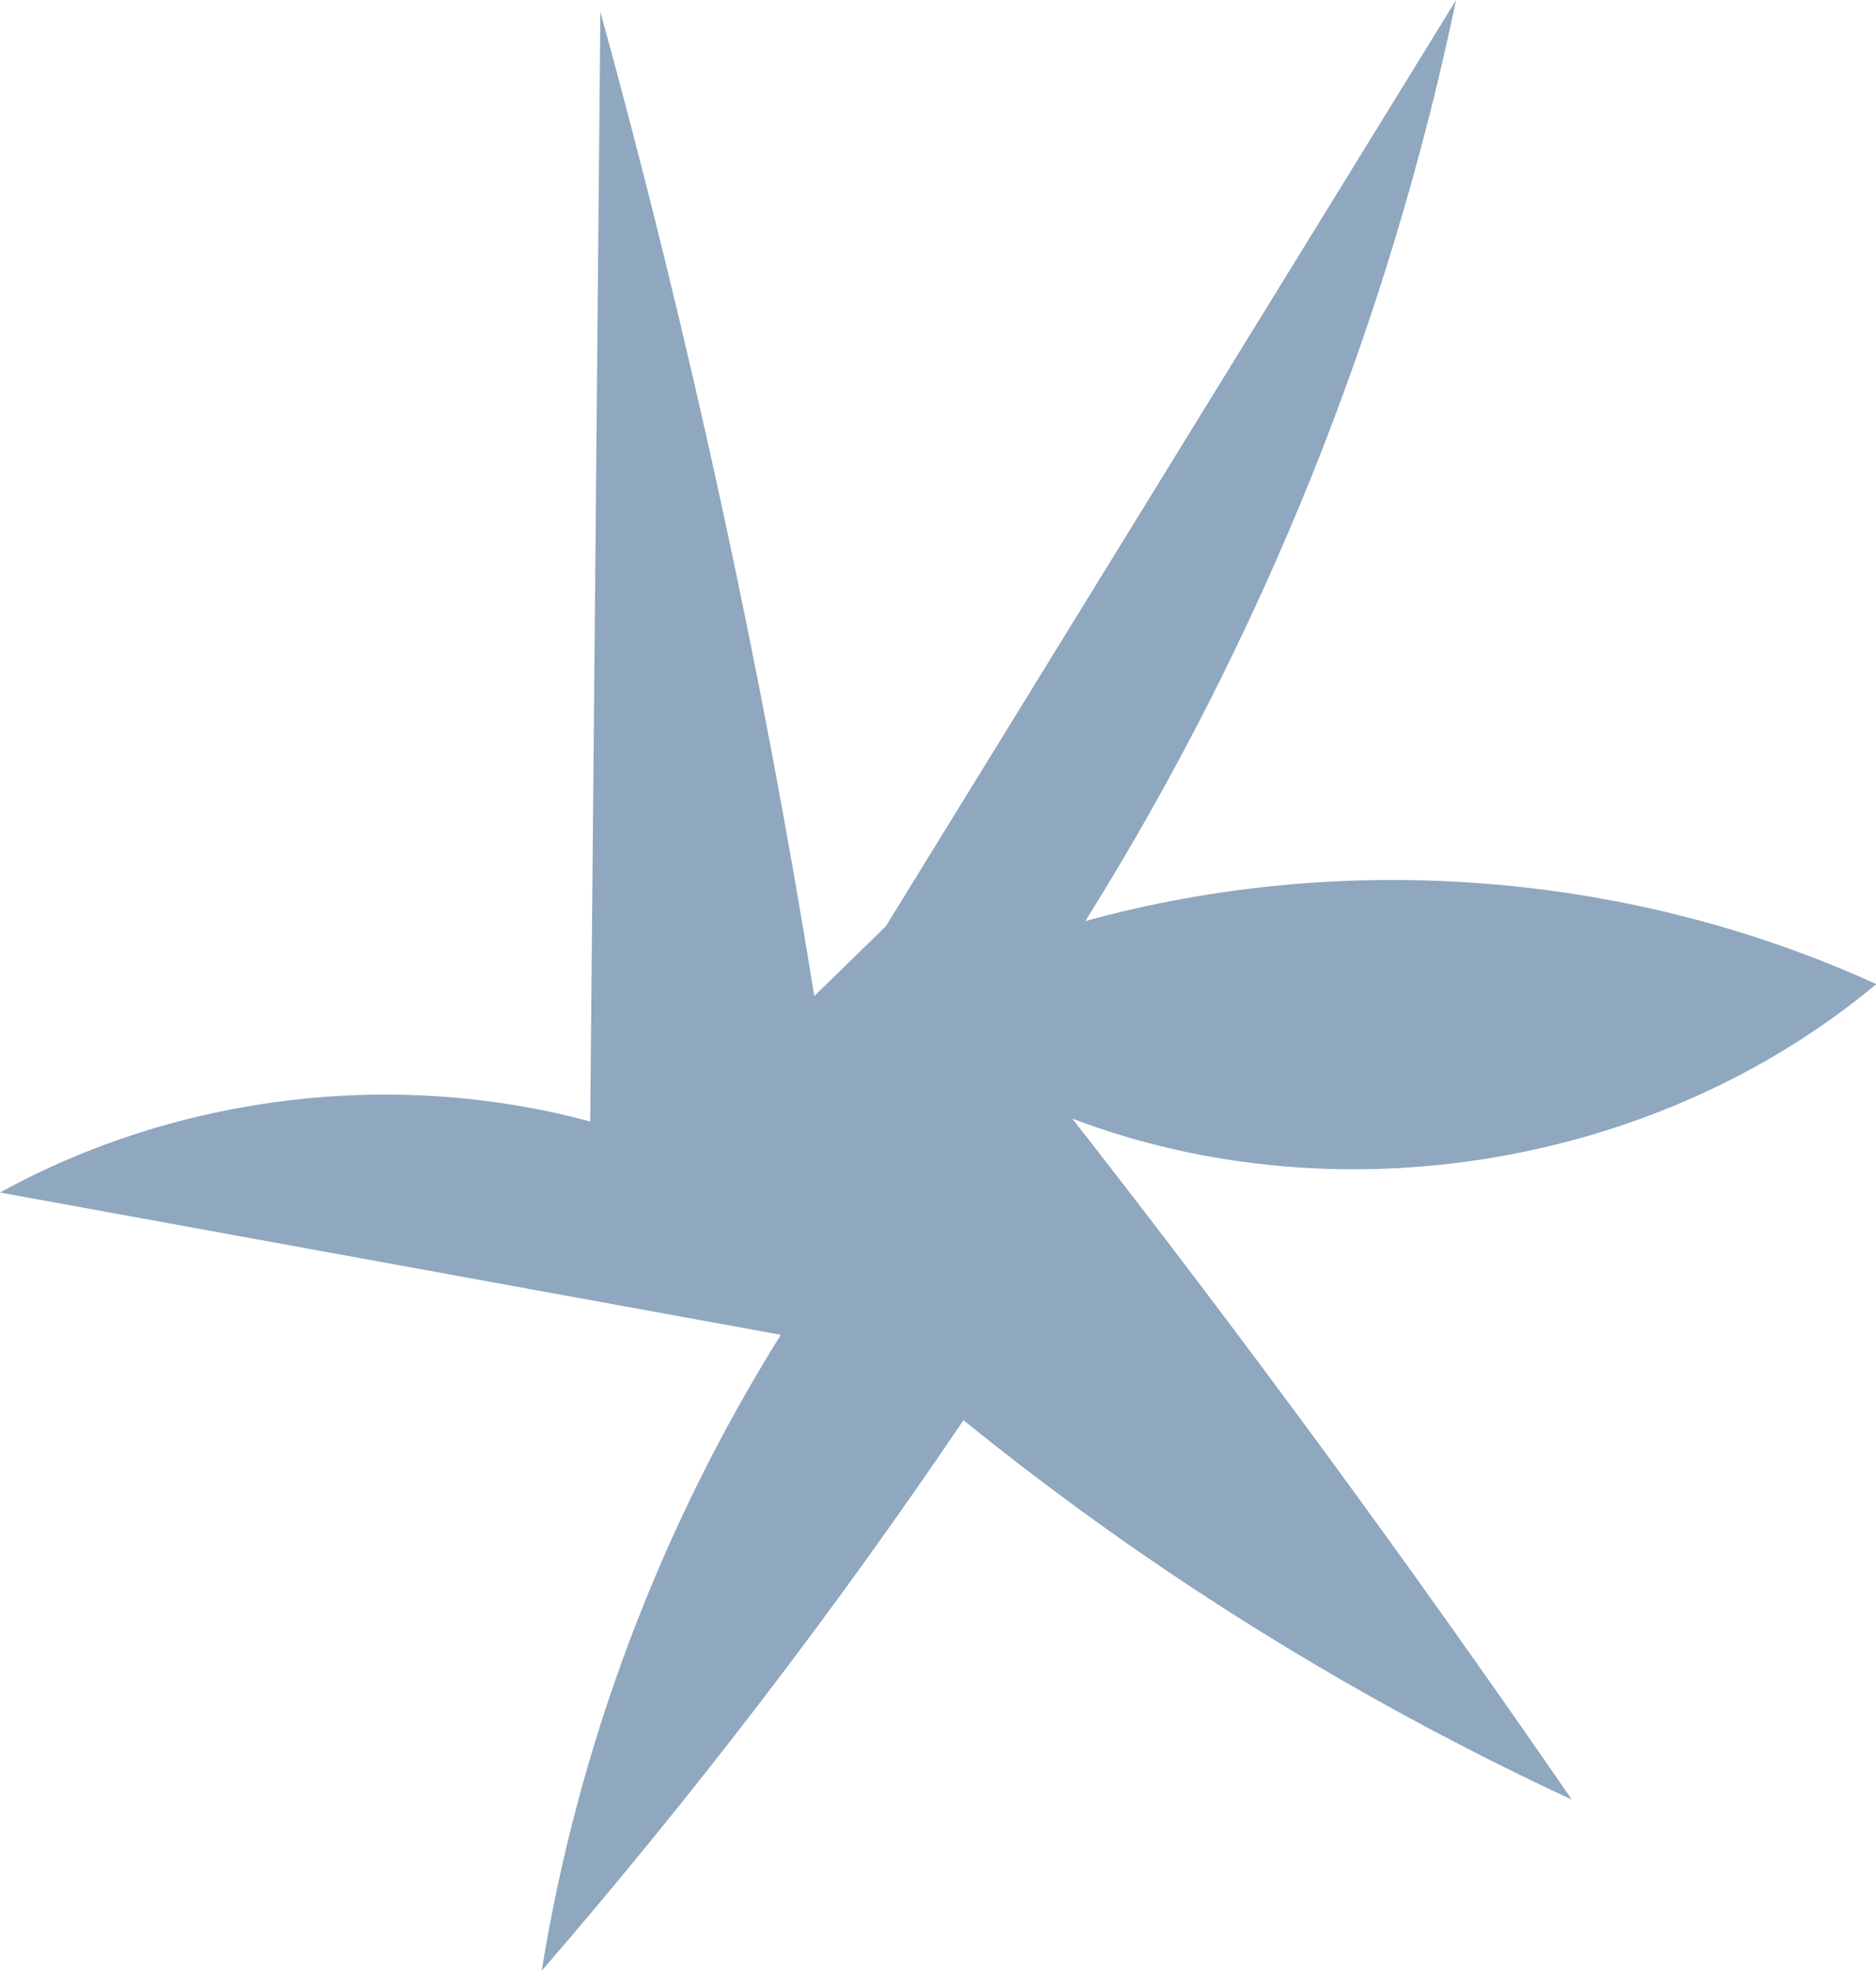 <?xml version="1.0" encoding="UTF-8"?> <svg xmlns="http://www.w3.org/2000/svg" width="158" height="166" viewBox="0 0 158 166" fill="none"><g clip-path="url(#clip0_816_26)"><path d="M90.349 94.239C112.761 102.745 139.62 98.26 158.026 82.897C137.345 73.463 113.33 71.555 91.408 77.587C106.273 53.821 116.897 27.426 122.636 0C106.634 26.008 90.607 52.017 74.605 78.025L68.582 83.902C64.084 55.961 58.061 28.277 50.564 0.98C50.28 32.143 49.995 63.307 49.711 94.471C33.192 90.011 14.993 92.202 0 100.451C21.922 104.446 43.843 108.441 65.764 112.437C55.579 128.727 48.677 147.054 45.627 166C58.371 151.256 70.237 135.764 81.146 119.628C96.811 132.336 114.08 143.085 132.382 151.591C118.939 132.052 104.928 112.926 90.323 94.239H90.349Z" fill="#8FA7BF"></path></g><defs><clipPath id="clip0_816_26"><rect width="158" height="166" fill="white"></rect></clipPath></defs></svg> 